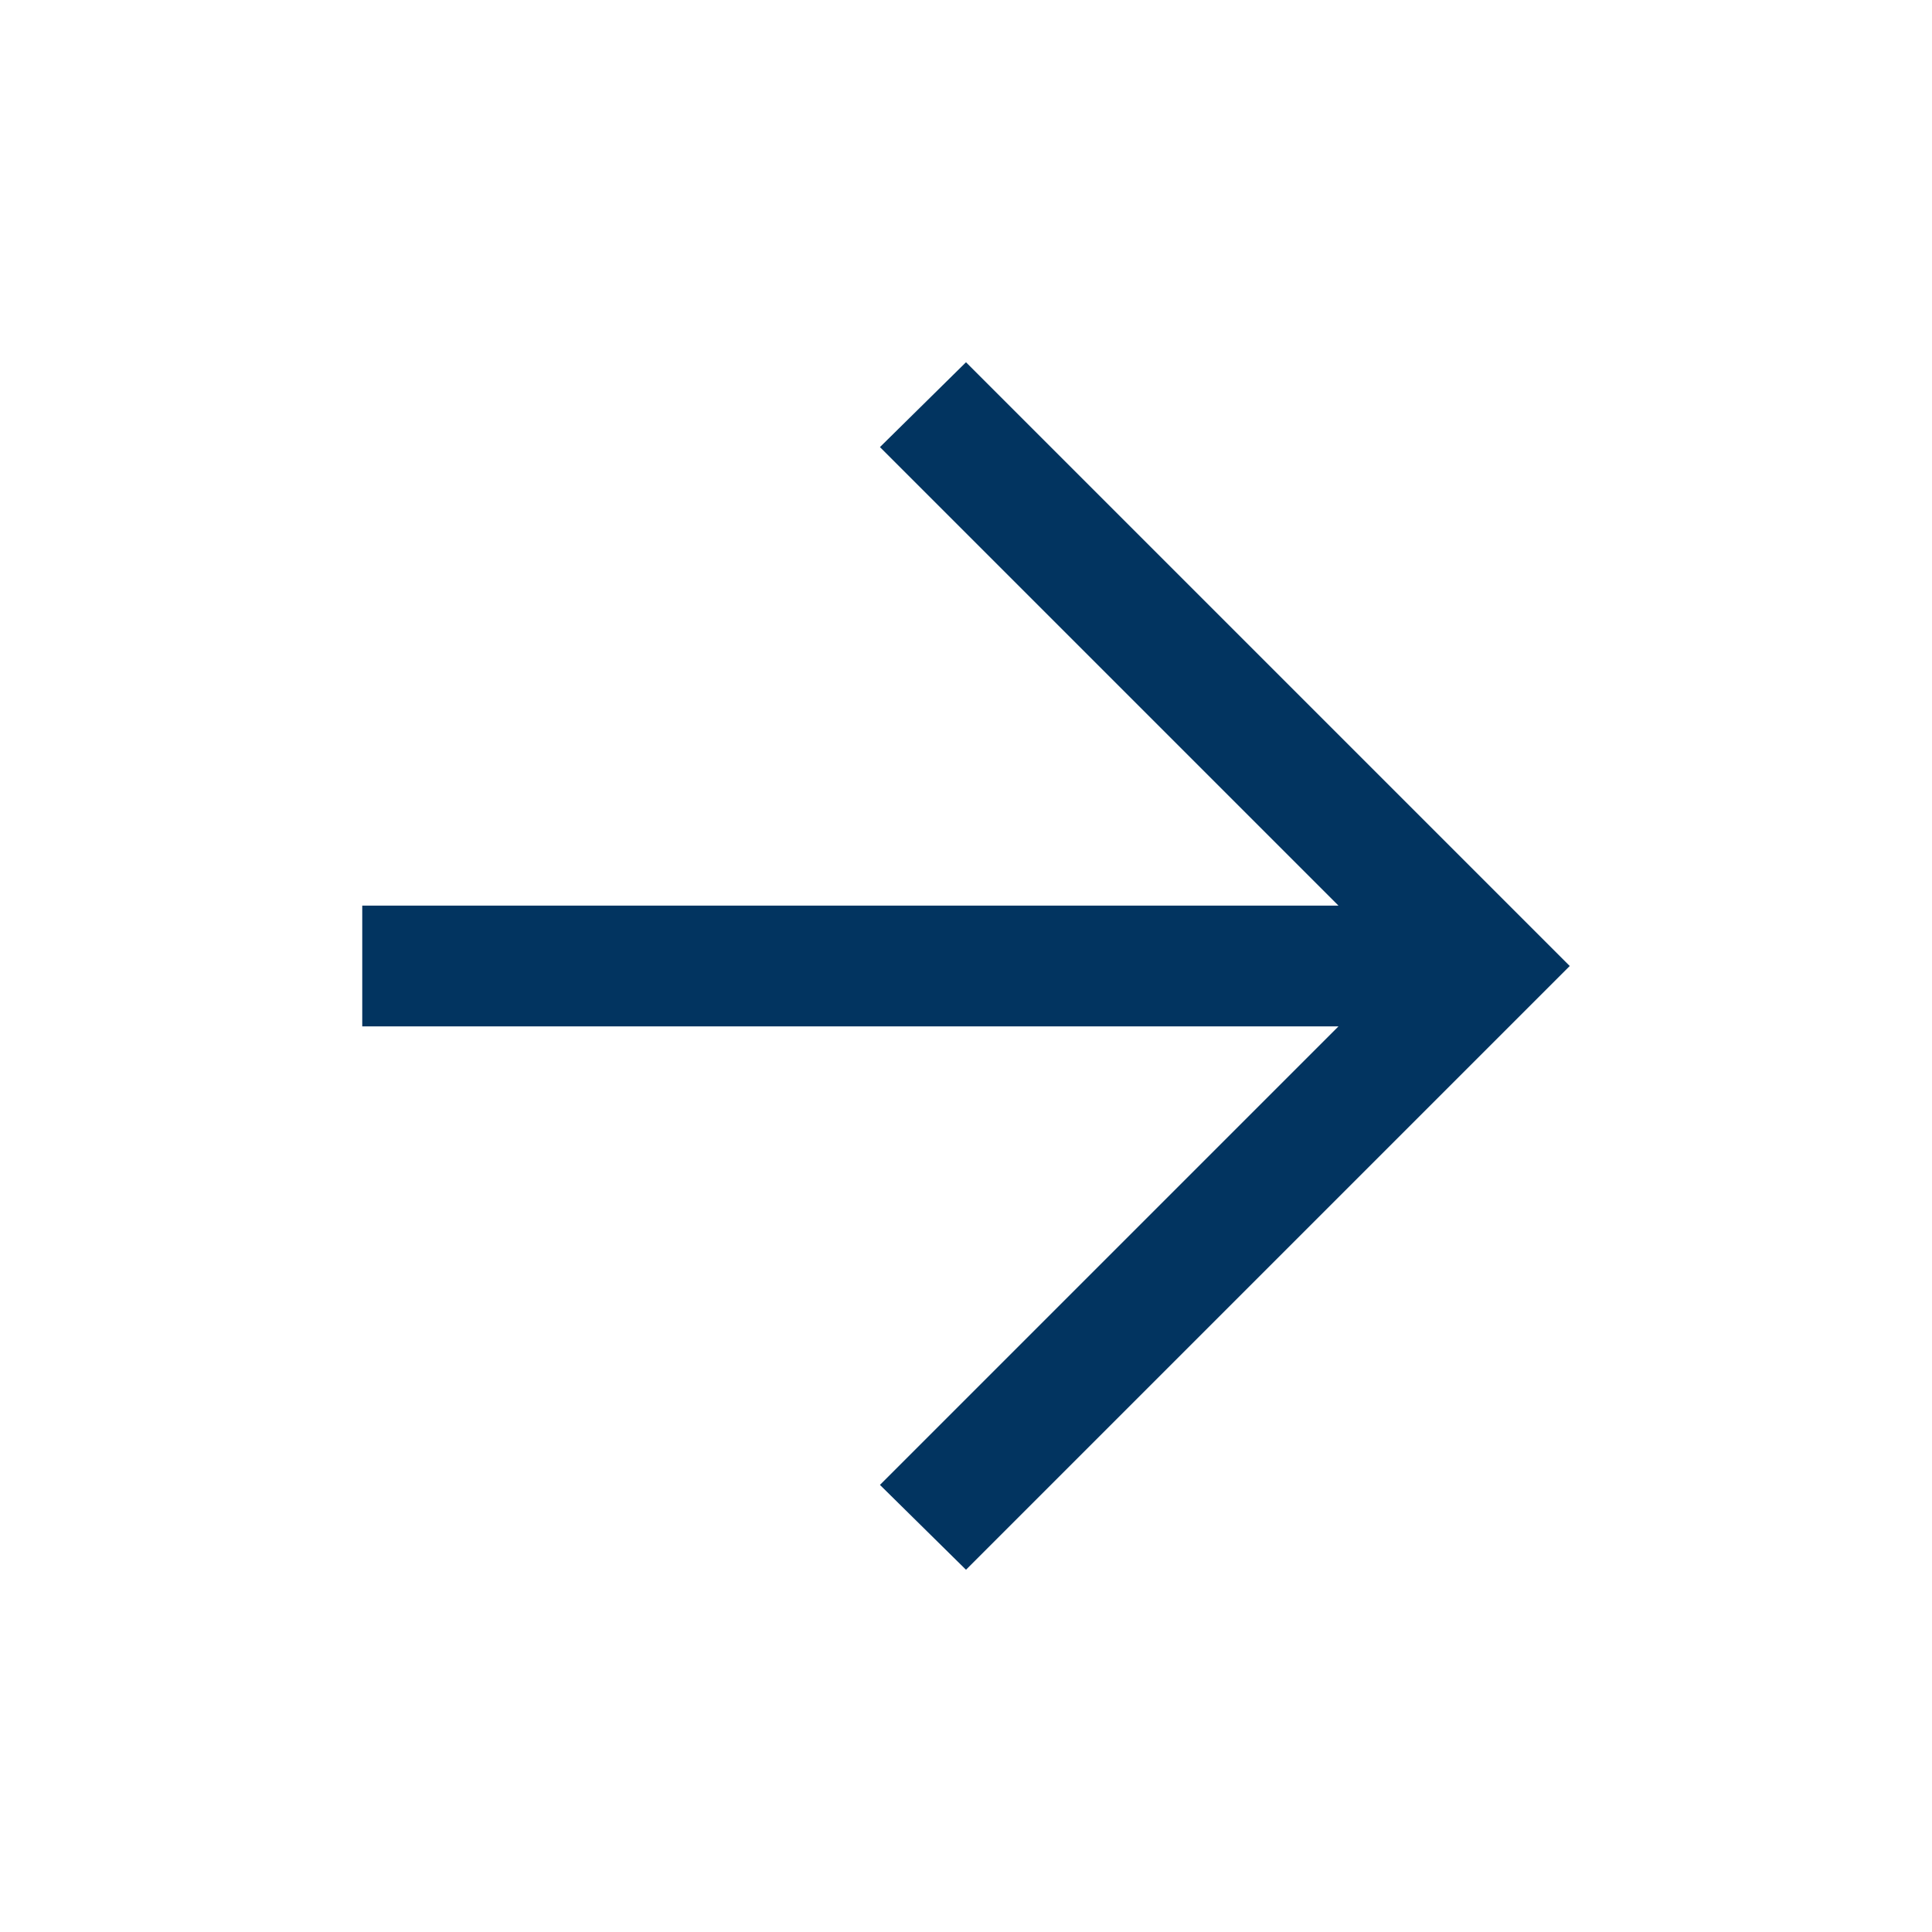 <svg width="24" height="24" viewBox="0 0 24 24" fill="none" xmlns="http://www.w3.org/2000/svg">
<path d="M16.627 12.75H4.5V11.25H16.627L10.931 5.554L12 4.5L19.5 12L12 19.5L10.931 18.446L16.627 12.75Z" fill="#023460"/>
</svg>
